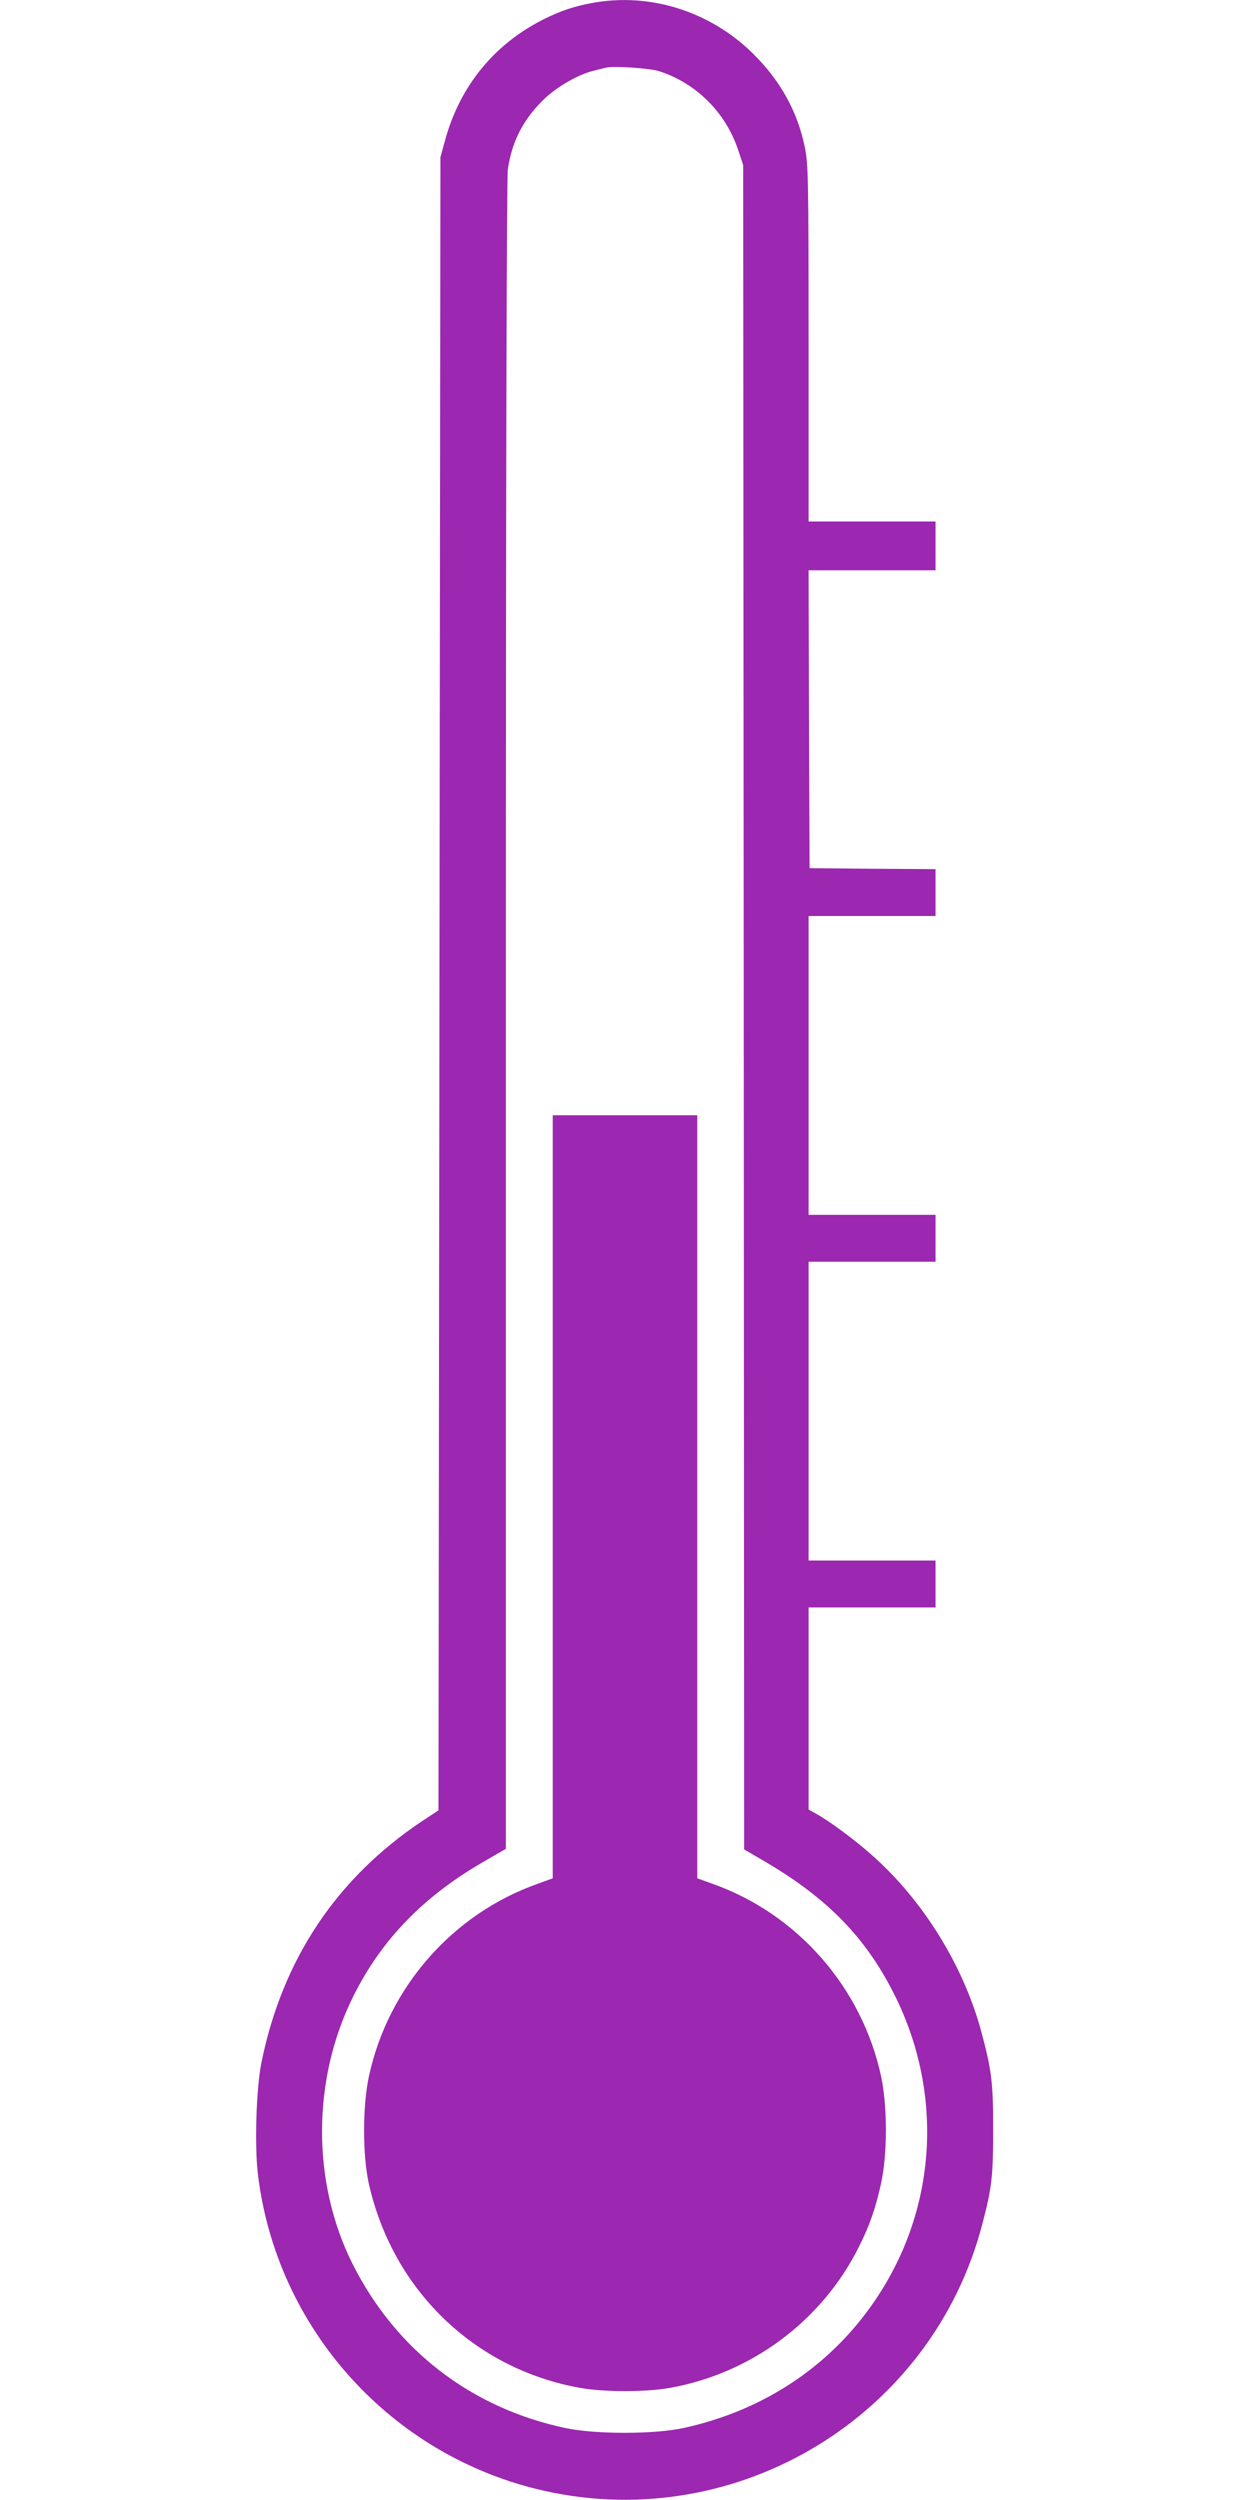 <?xml version="1.0" standalone="no"?>
<!DOCTYPE svg PUBLIC "-//W3C//DTD SVG 20010904//EN"
 "http://www.w3.org/TR/2001/REC-SVG-20010904/DTD/svg10.dtd">
<svg version="1.0" xmlns="http://www.w3.org/2000/svg"
 width="640pt" height="1280pt" viewBox="0 0 640 1280"
 preserveAspectRatio="xMidYMid meet">
<g transform="translate(0,1280) scale(0.1,-0.1)"
fill="#9c27b0" stroke="none">
<path d="M3033 12785 c-93 -17 -162 -40 -248 -83 -255 -127 -432 -345 -507
-623 l-23 -84 -5 -4232 -5 -4232 -85 -56 c-437 -292 -714 -707 -821 -1233 -27
-130 -36 -423 -19 -570 94 -797 686 -1452 1471 -1626 990 -219 1982 385 2238
1365 50 191 56 247 56 489 0 239 -8 301 -61 499 -91 337 -299 673 -560 903
-85 76 -213 171 -281 209 l-43 24 0 518 0 517 325 0 325 0 0 120 0 120 -325 0
-325 0 0 765 0 765 325 0 325 0 0 120 0 120 -325 0 -325 0 0 765 0 765 325 0
325 0 0 120 0 120 -322 2 -323 3 -3 763 -2 762 325 0 325 0 0 125 0 125 -325
0 -325 0 0 913 c0 850 -2 918 -19 1002 -38 186 -127 345 -270 485 -219 213
-524 309 -818 255z m340 -349 c189 -60 340 -209 405 -400 l27 -81 3 -4312 2
-4312 118 -69 c310 -184 502 -381 646 -664 254 -498 227 -1079 -72 -1543 -228
-355 -580 -595 -1005 -687 -150 -32 -446 -32 -600 0 -484 102 -870 399 -1092
841 -210 419 -208 947 5 1372 142 285 353 504 654 680 l126 73 0 4266 c0 2729
4 4289 10 4333 21 140 75 249 178 352 67 67 179 133 262 153 25 6 54 14 65 16
38 9 220 -3 268 -18z"/>
<path d="M2830 5136 l0 -1953 -77 -28 c-436 -154 -766 -531 -864 -985 -33
-153 -33 -402 -1 -549 122 -545 540 -950 1082 -1047 125 -22 335 -22 460 0
418 75 778 343 967 721 54 107 87 200 114 326 33 148 33 397 0 549 -98 454
-428 831 -863 985 l-78 28 0 1953 0 1954 -370 0 -370 0 0 -1954z"/>
</g>
</svg>
